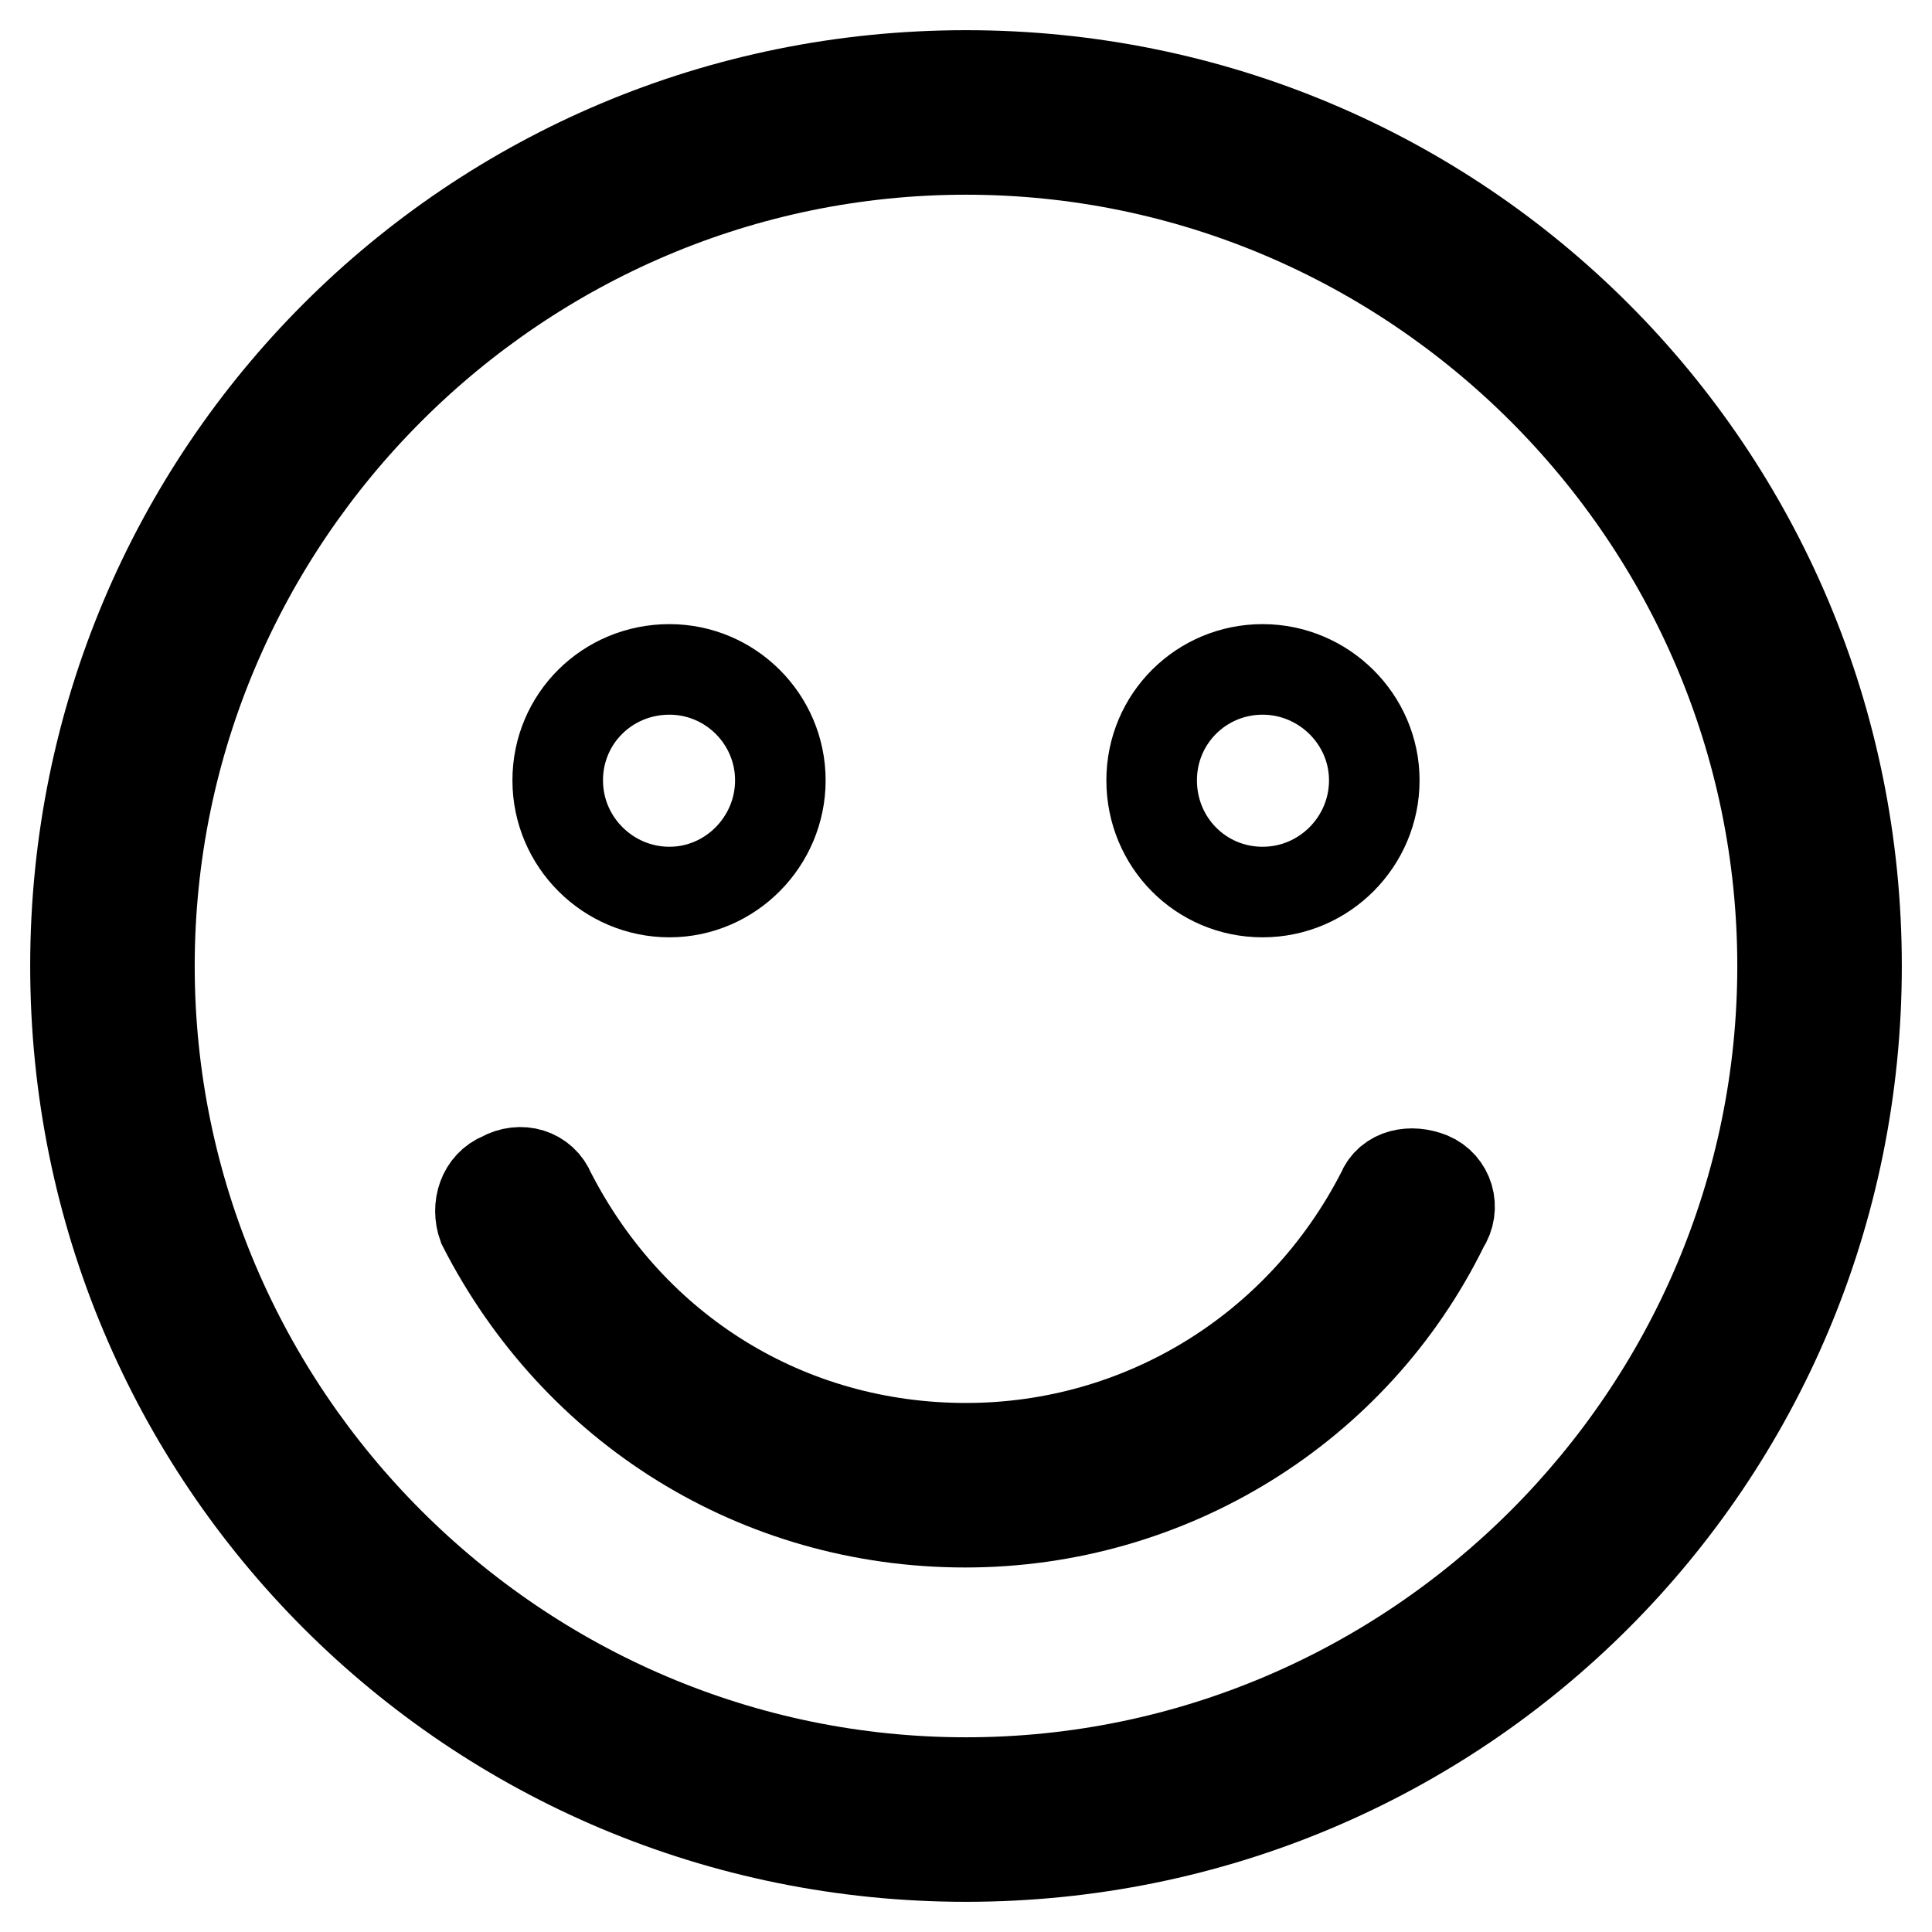 <?xml version="1.0" encoding="utf-8"?>
<!-- Svg Vector Icons : http://www.onlinewebfonts.com/icon -->
<!DOCTYPE svg PUBLIC "-//W3C//DTD SVG 1.1//EN" "http://www.w3.org/Graphics/SVG/1.1/DTD/svg11.dtd">
<svg version="1.1" xmlns="http://www.w3.org/2000/svg" xmlns:xlink="http://www.w3.org/1999/xlink" x="0px" y="0px" viewBox="0 0 256 256" enable-background="new 0 0 256 256" xml:space="preserve">
<g> <path stroke-width="12" fill-opacity="0" stroke="#000000"  d="M128,10C62.6,10,10,62.6,10,128s52.6,118,118,118s118-52.6,118-118S193.4,10,128,10z M128,236.2 c-59.5,0-108.2-48.7-108.2-108.2C19.8,68.5,68.5,19.8,128,19.8c59.5,0,108.2,48.7,108.2,108.2C236.2,187.5,187.5,236.2,128,236.2z" /> <path stroke-width="12" fill-opacity="0" stroke="#000000"  d="M189.5,156c-2.5-1-5.4-0.5-6.4,2c-10.8,21.1-32,33.9-55.1,33.9c-23.6,0-44.3-12.8-55.1-33.9 c-1-2.5-3.9-3.4-6.4-2c-2.5,1-3.4,3.9-2.5,6.4c12.3,24.1,36.4,39.3,63.9,39.3c27,0,51.6-15.2,63.4-39.3 C192.9,160,191.9,157,189.5,156L189.5,156z"/> <path stroke-width="12" fill-opacity="0" stroke="#000000"  d="M103.4,103.4c0,8.1-6.6,14.8-14.7,14.8c-8.1,0-14.8-6.6-14.8-14.8s6.6-14.7,14.8-14.7 C96.8,88.7,103.4,95.3,103.4,103.4z"/> <path stroke-width="12" fill-opacity="0" stroke="#000000"  d="M182.1,103.4c0,8.1-6.6,14.8-14.8,14.8s-14.7-6.6-14.7-14.8s6.6-14.7,14.7-14.7S182.1,95.3,182.1,103.4z"/></g>
</svg>